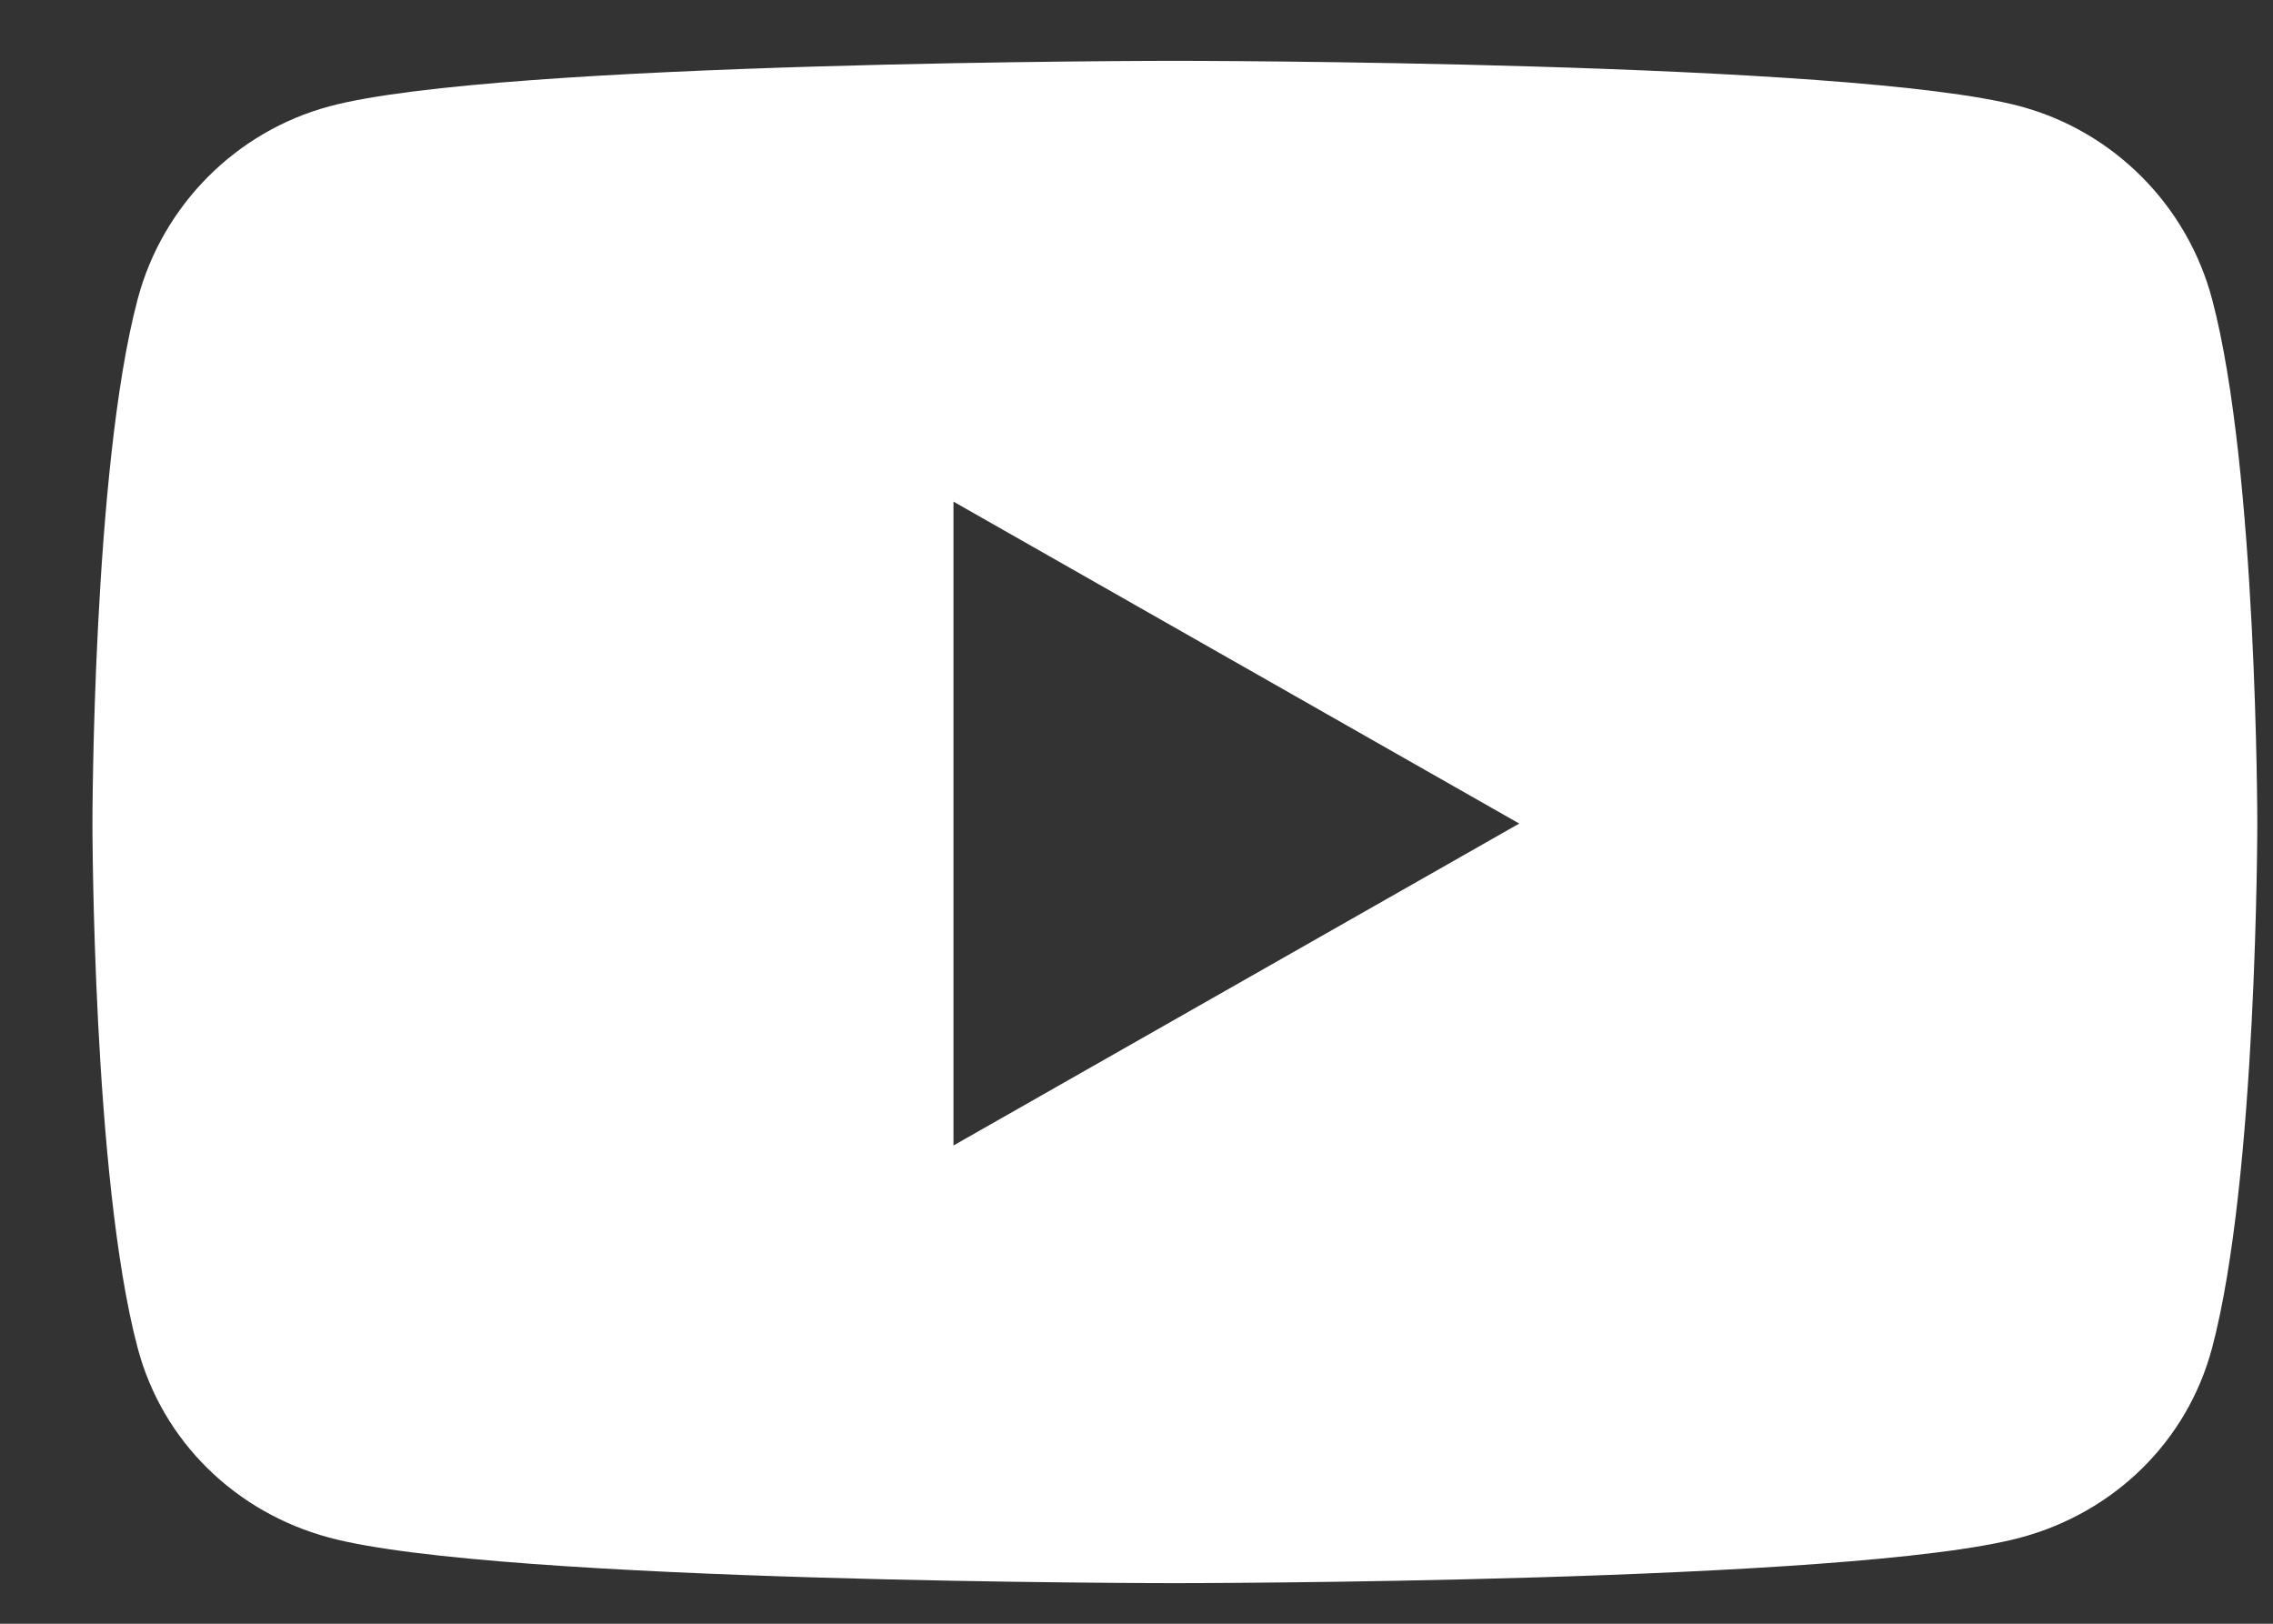 <?xml version="1.0" encoding="UTF-8"?>
<svg xmlns="http://www.w3.org/2000/svg" width="21" height="15" viewBox="0 0 21 15" fill="none">
  <rect x="0" y="0" width="21" height="15" fill="#333333" stroke="none"/>
  <path d="M20.437 2.763C20.207 1.897 19.529 1.215 18.668 0.983C17.109 0.562 10.854 0.562 10.854 0.562C10.854 0.562 4.6 0.562 3.041 0.983C2.18 1.215 1.502 1.897 1.272 2.763C0.854 4.333 0.854 7.608 0.854 7.608C0.854 7.608 0.854 10.883 1.272 12.453C1.502 13.319 2.18 13.973 3.041 14.204C4.6 14.625 10.854 14.625 10.854 14.625C10.854 14.625 17.109 14.625 18.668 14.204C19.529 13.973 20.207 13.319 20.437 12.453C20.855 10.883 20.855 7.608 20.855 7.608C20.855 7.608 20.855 4.333 20.437 2.763ZM8.809 10.582V4.634L14.036 7.608L8.809 10.582Z" fill="white"></path>
</svg>
